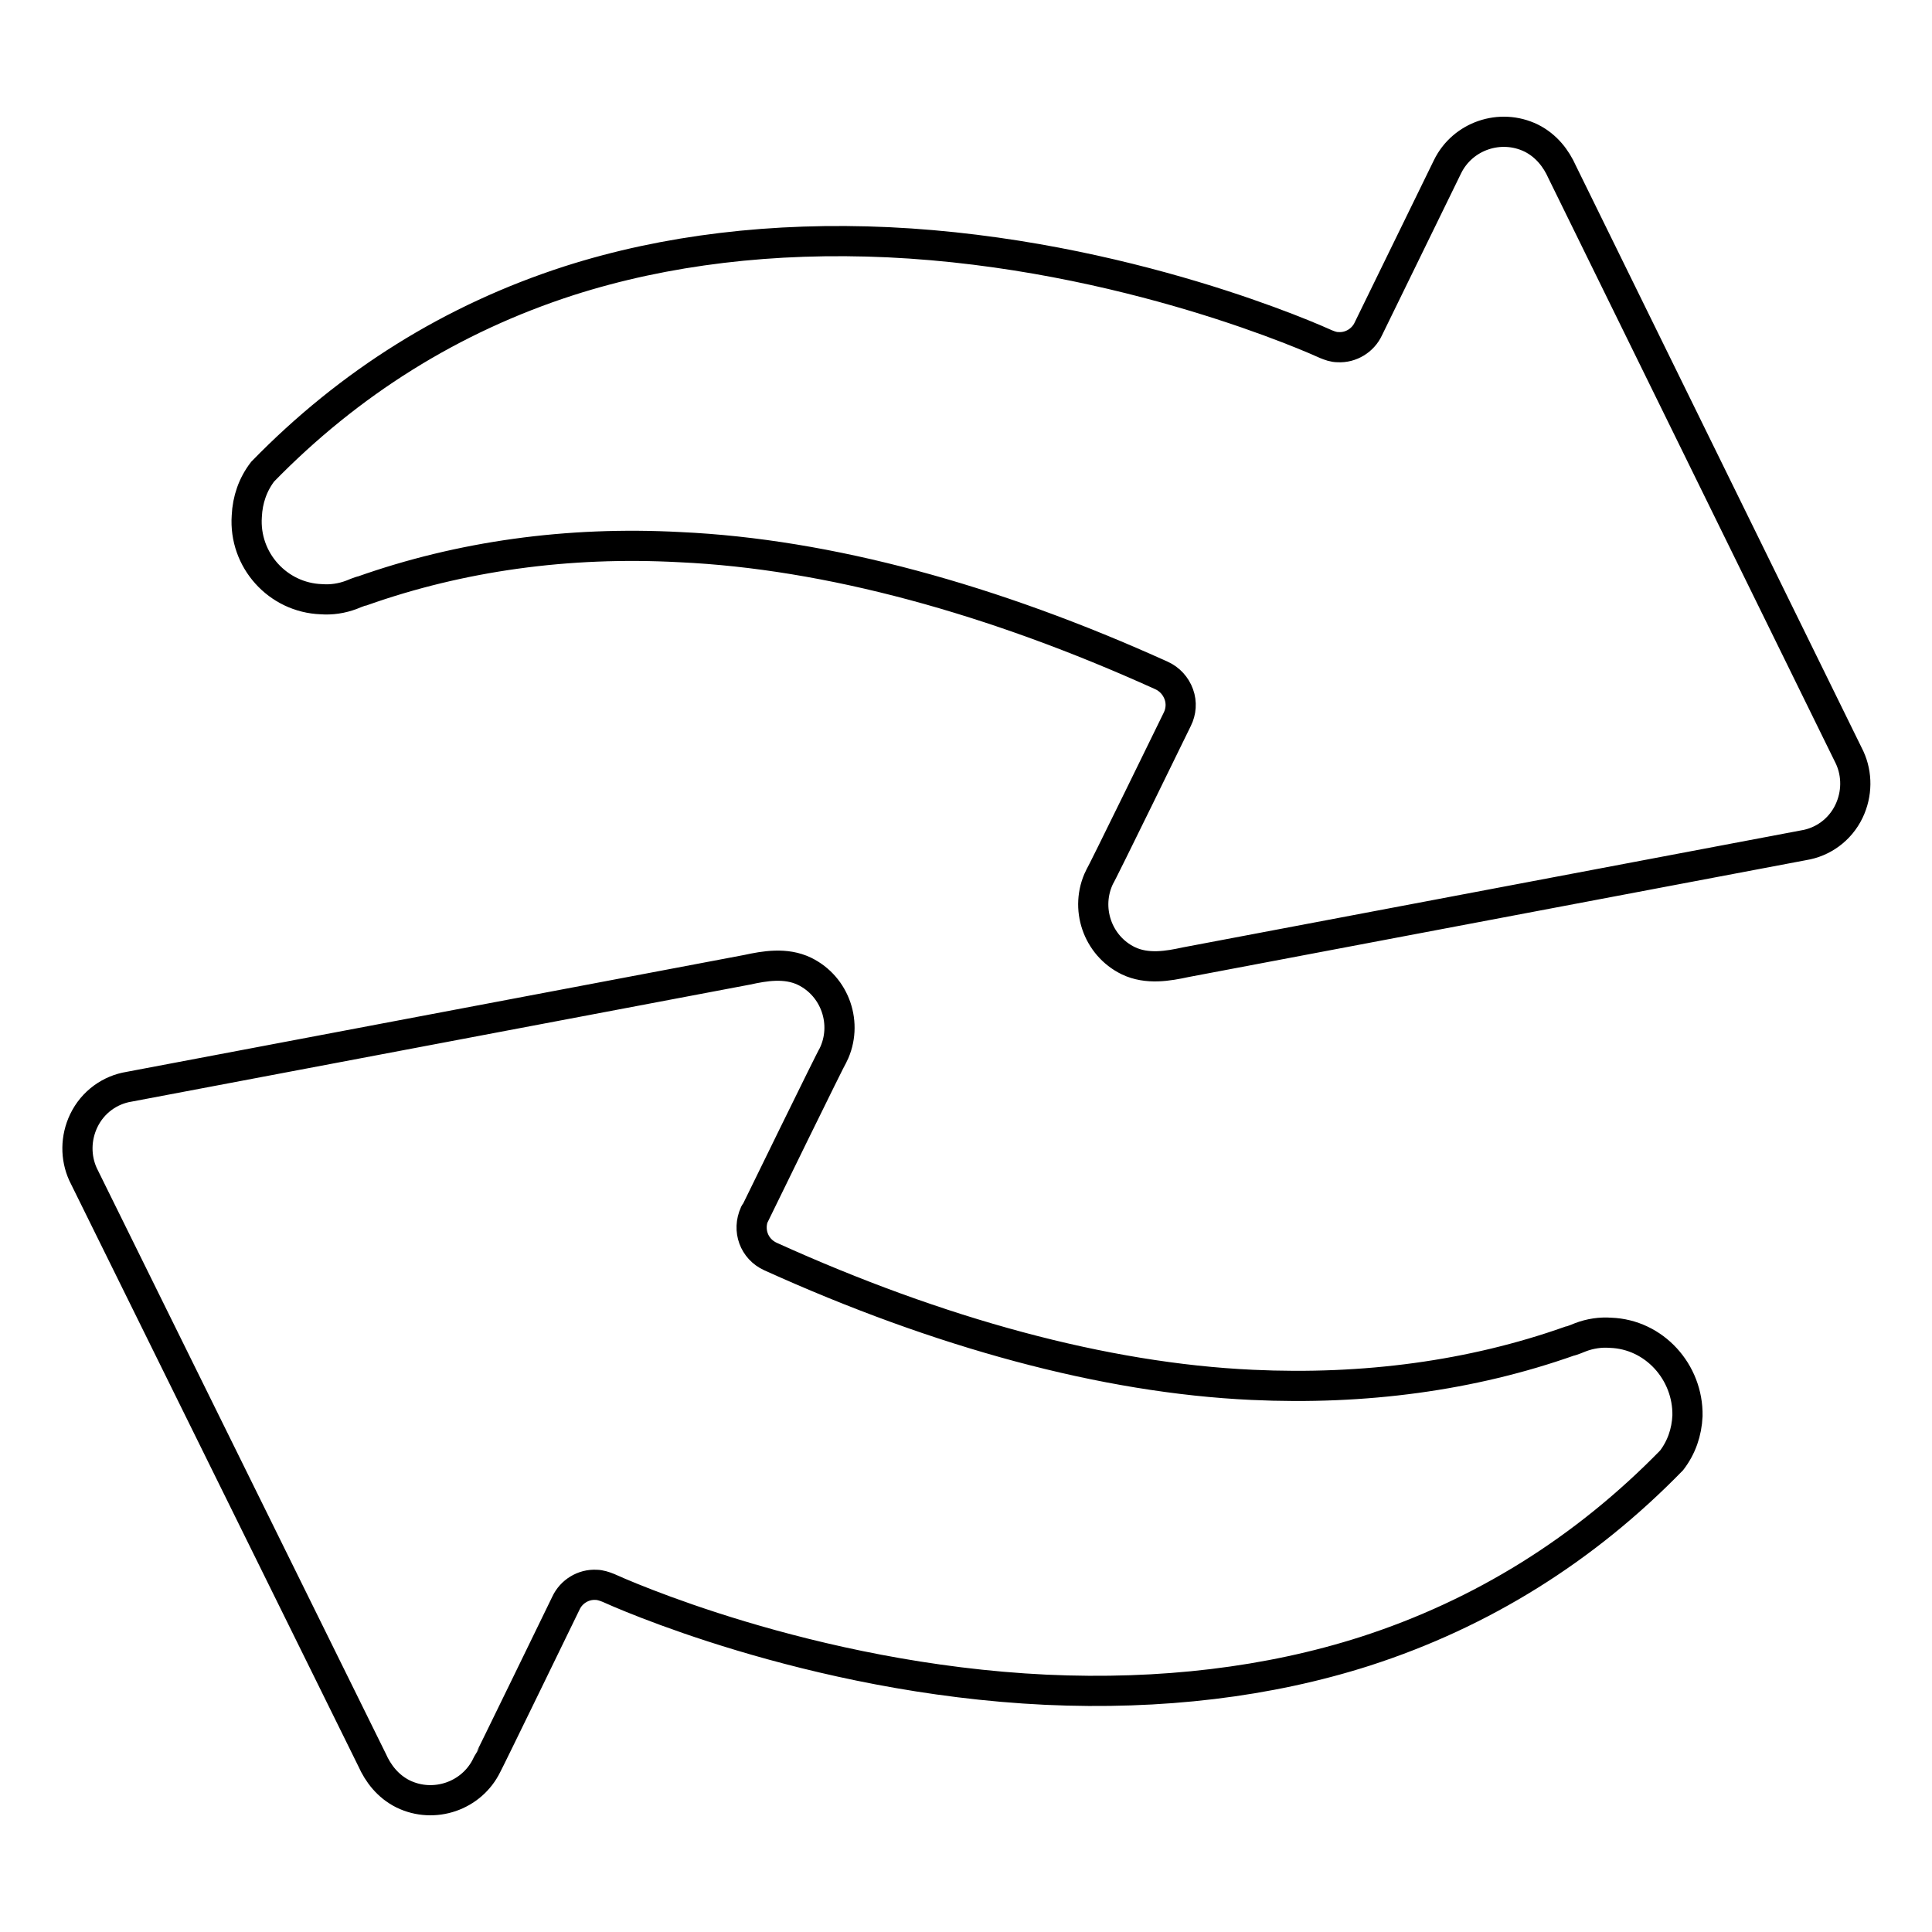 <?xml version="1.0" encoding="utf-8"?>
<!-- Svg Vector Icons : http://www.onlinewebfonts.com/icon -->
<!DOCTYPE svg PUBLIC "-//W3C//DTD SVG 1.1//EN" "http://www.w3.org/Graphics/SVG/1.1/DTD/svg11.dtd">
<svg version="1.1" xmlns="http://www.w3.org/2000/svg" xmlns:xlink="http://www.w3.org/1999/xlink" x="0px" y="0px" viewBox="0 0 256 256" enable-background="new 0 0 256 256" xml:space="preserve">
<g> <path stroke-width="4" fill-opacity="0" stroke="#000000"  d="M42.6,79.4c1.3,0.1,2.7-0.1,4-0.6c0,0,1.2-0.5,1.4-0.5c13-4.6,27.2-6.6,42.1-5.8c19.6,0.9,41.5,6.9,63.8,17 c1.1,0.5,1.9,1.4,2.3,2.5c0.4,1.1,0.3,2.3-0.2,3.3c0,0-10.2,20.9-10.3,20.9c-2,4.1-0.3,9.1,3.8,11.1c2.5,1.2,5.3,0.7,7.6,0.2 c0,0,81.9-15.5,81.9-15.5c2.5-0.4,4.8-2,6-4.5c1.1-2.3,1.1-4.9,0.1-7.1L207,22.8c-0.8-1.8-2.1-3.5-4.1-4.5c-4.1-2-9.1-0.3-11.1,3.8 l-10.5,21.5c-0.7,1.5-2.3,2.5-4,2.4c-0.6,0-1.1-0.2-1.6-0.4c-1.1-0.5-26.5-12-58-13.5c-15.2-0.7-29.5,1-42.3,5.1 c-15.5,5-29.1,13.5-40.6,25.3c-1.3,1.7-2,3.7-2.1,5.9C32.3,74.2,36.8,79.2,42.6,79.4L42.6,79.4z M213.4,176.6 c-1.3-0.1-2.7,0.1-4,0.6c0,0-1.2,0.5-1.4,0.5c-13,4.6-27.2,6.5-42.1,5.8c-19.6-0.9-41.5-6.9-63.8-17c-2.2-1-3.1-3.5-2.1-5.7 c0,0,0-0.1,0.1-0.1c0,0,10.2-20.9,10.3-20.9c2-4.1,0.3-9.1-3.8-11.1c-2.5-1.2-5.3-0.7-7.6-0.2c0,0-81.9,15.5-81.9,15.5 c-2.5,0.4-4.8,2-6,4.5c-1.1,2.3-1.1,4.9-0.1,7.1c0,0,38.3,77.6,38.3,77.6c0.8,1.8,2.1,3.5,4.1,4.5c4.1,2,9.1,0.3,11.1-3.8 c0.1-0.1,10.5-21.5,10.5-21.5c0.7-1.5,2.3-2.5,4-2.4c0.5,0,1.1,0.2,1.6,0.4c1.1,0.5,26.5,12,58,13.5c15.2,0.7,29.5-1,42.3-5.1 c15.5-5,29.1-13.5,40.6-25.3c1.3-1.7,2-3.7,2.1-5.9C223.7,181.8,219.2,176.8,213.4,176.6L213.4,176.6z"/></g>
</svg>